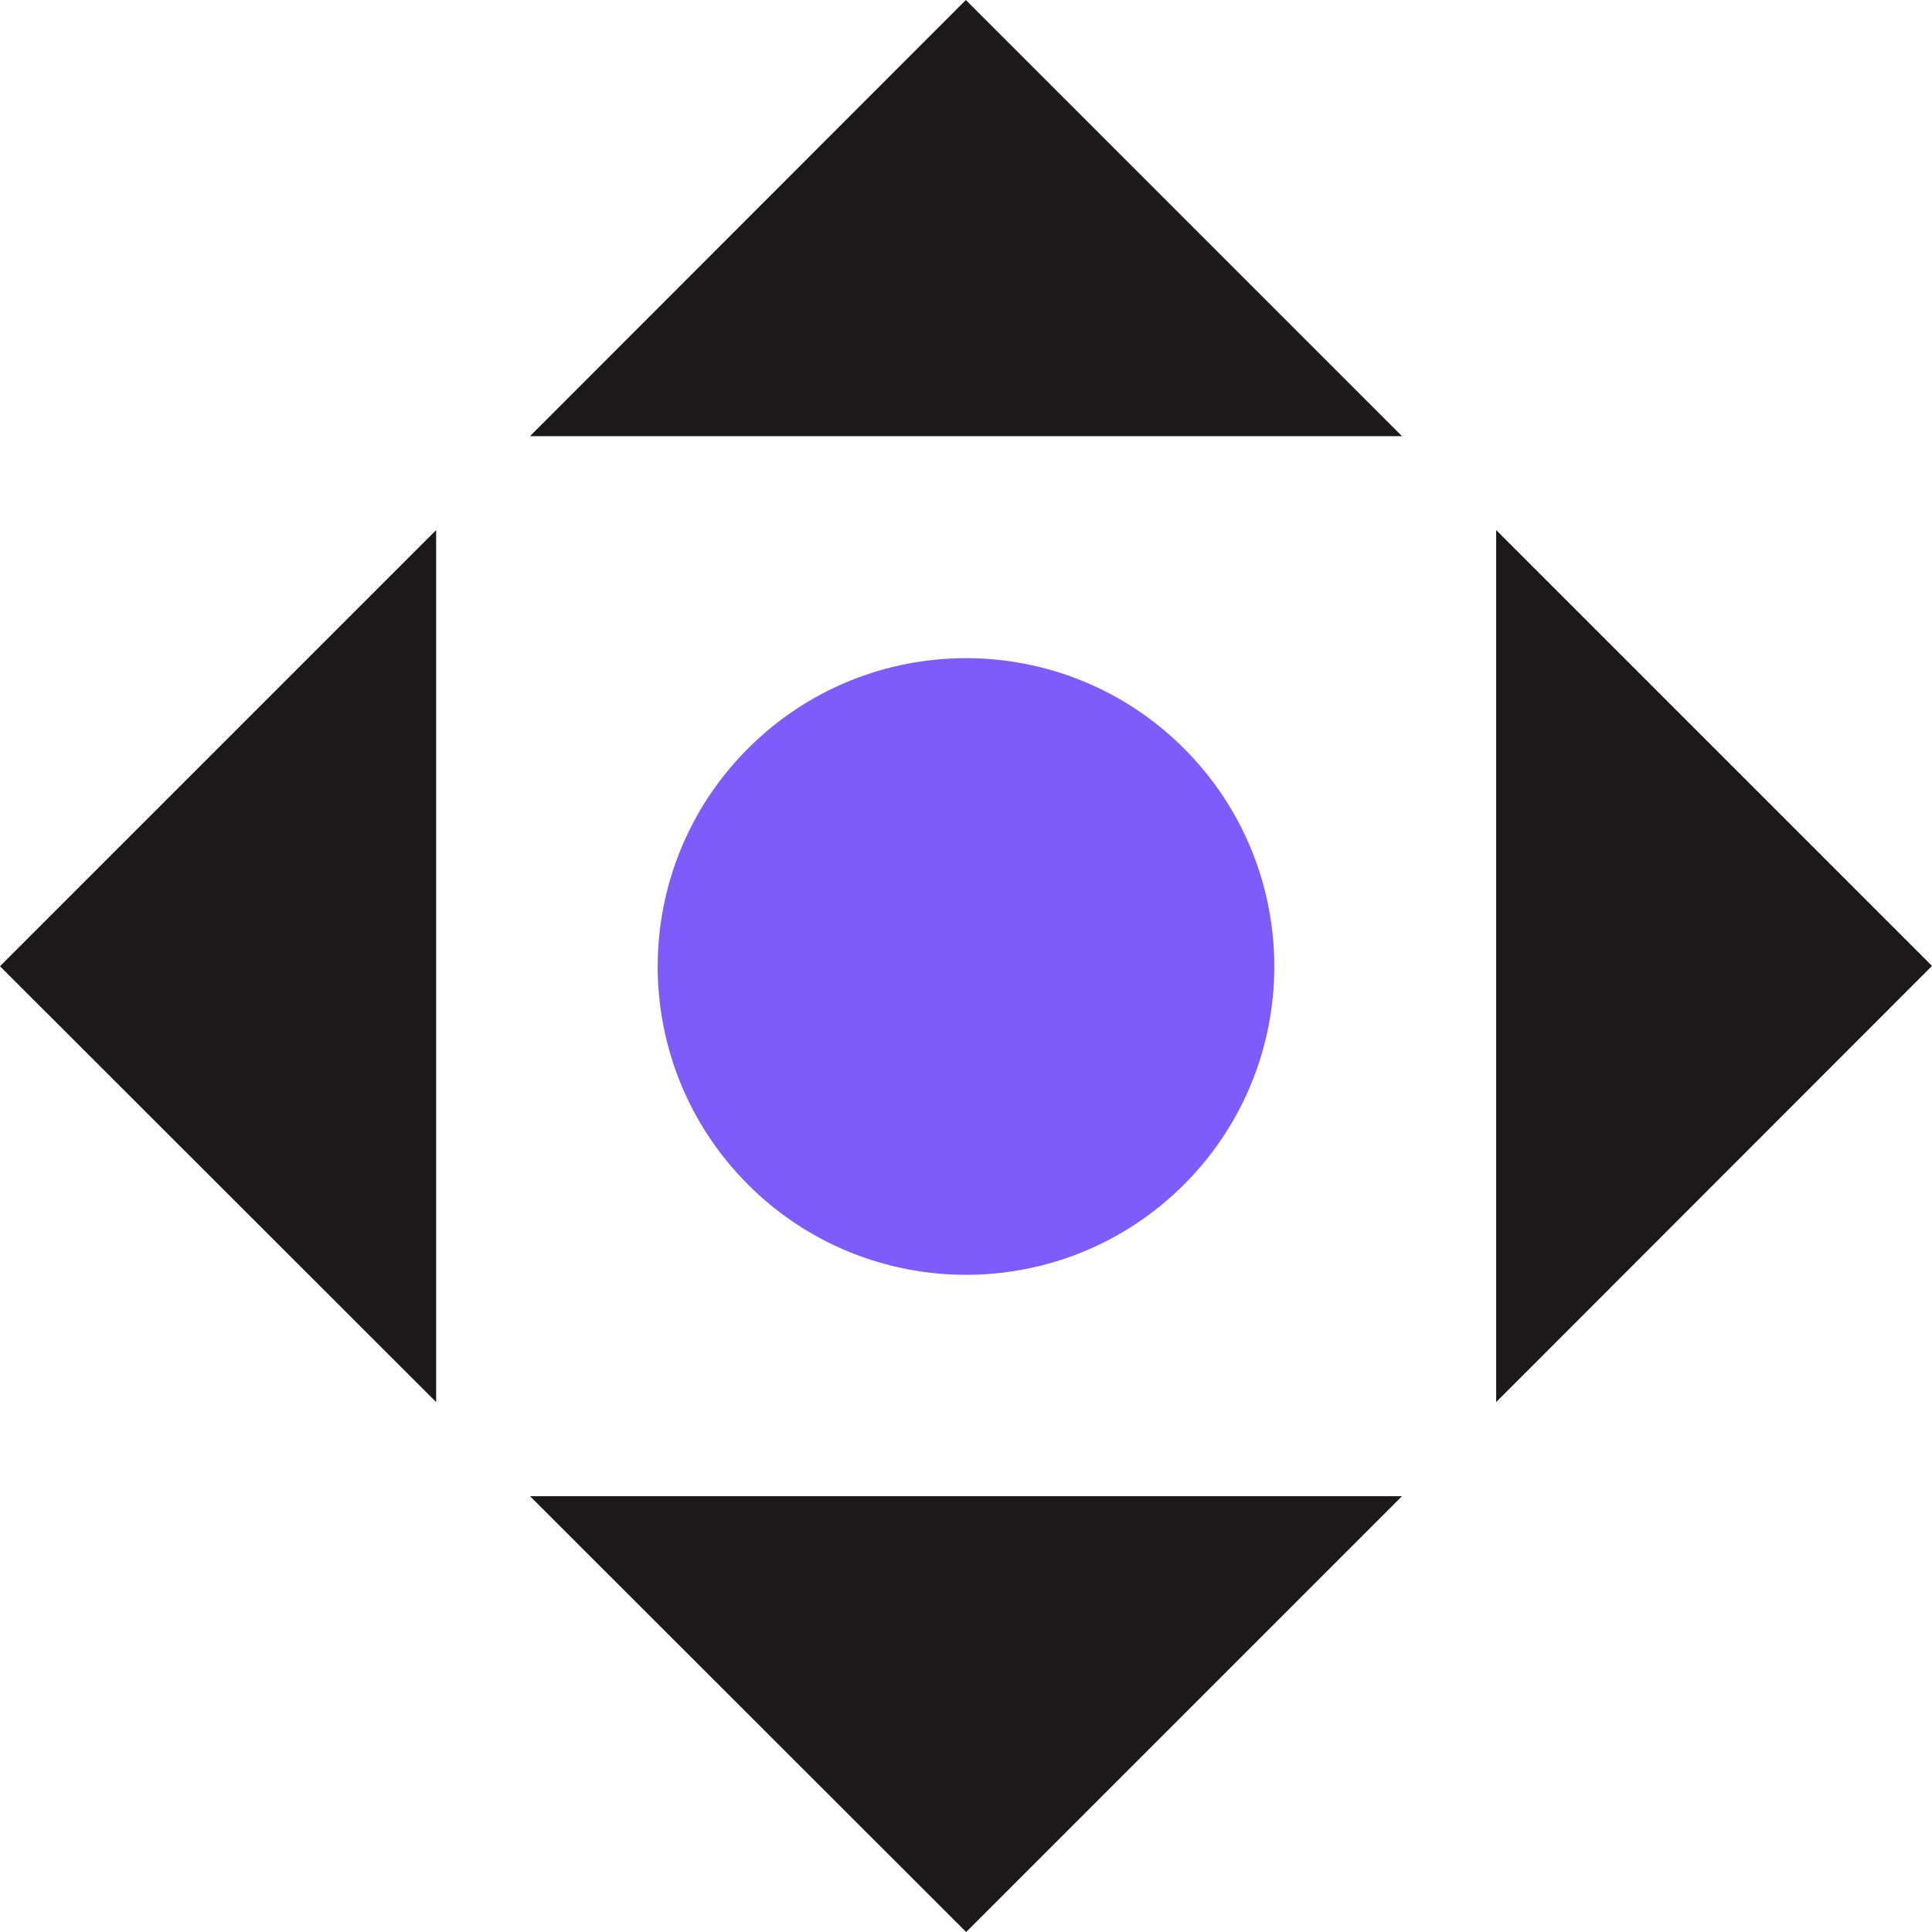 <svg xmlns="http://www.w3.org/2000/svg" width="24" height="24" viewBox="0 0 24 24" fill="none"><path d="M14.708 14.715C16.204 13.219 16.204 10.794 14.708 9.298C13.213 7.802 10.787 7.802 9.292 9.298C7.796 10.794 7.796 13.219 9.292 14.715C10.787 16.21 13.213 16.21 14.708 14.715Z" fill="#7E5CFB"></path><path d="M17.416 18.586L12.002 24L6.584 18.586H17.416Z" fill="#1B1919"></path><path d="M6.584 5.418L11.998 0L17.416 5.418H6.584Z" fill="#1B1919"></path><path d="M5.418 17.417L0 12.003L5.418 6.585V17.417Z" fill="#1B1919"></path><path d="M18.586 6.585L24 11.999L18.586 17.417V6.585Z" fill="#1B1919"></path></svg>